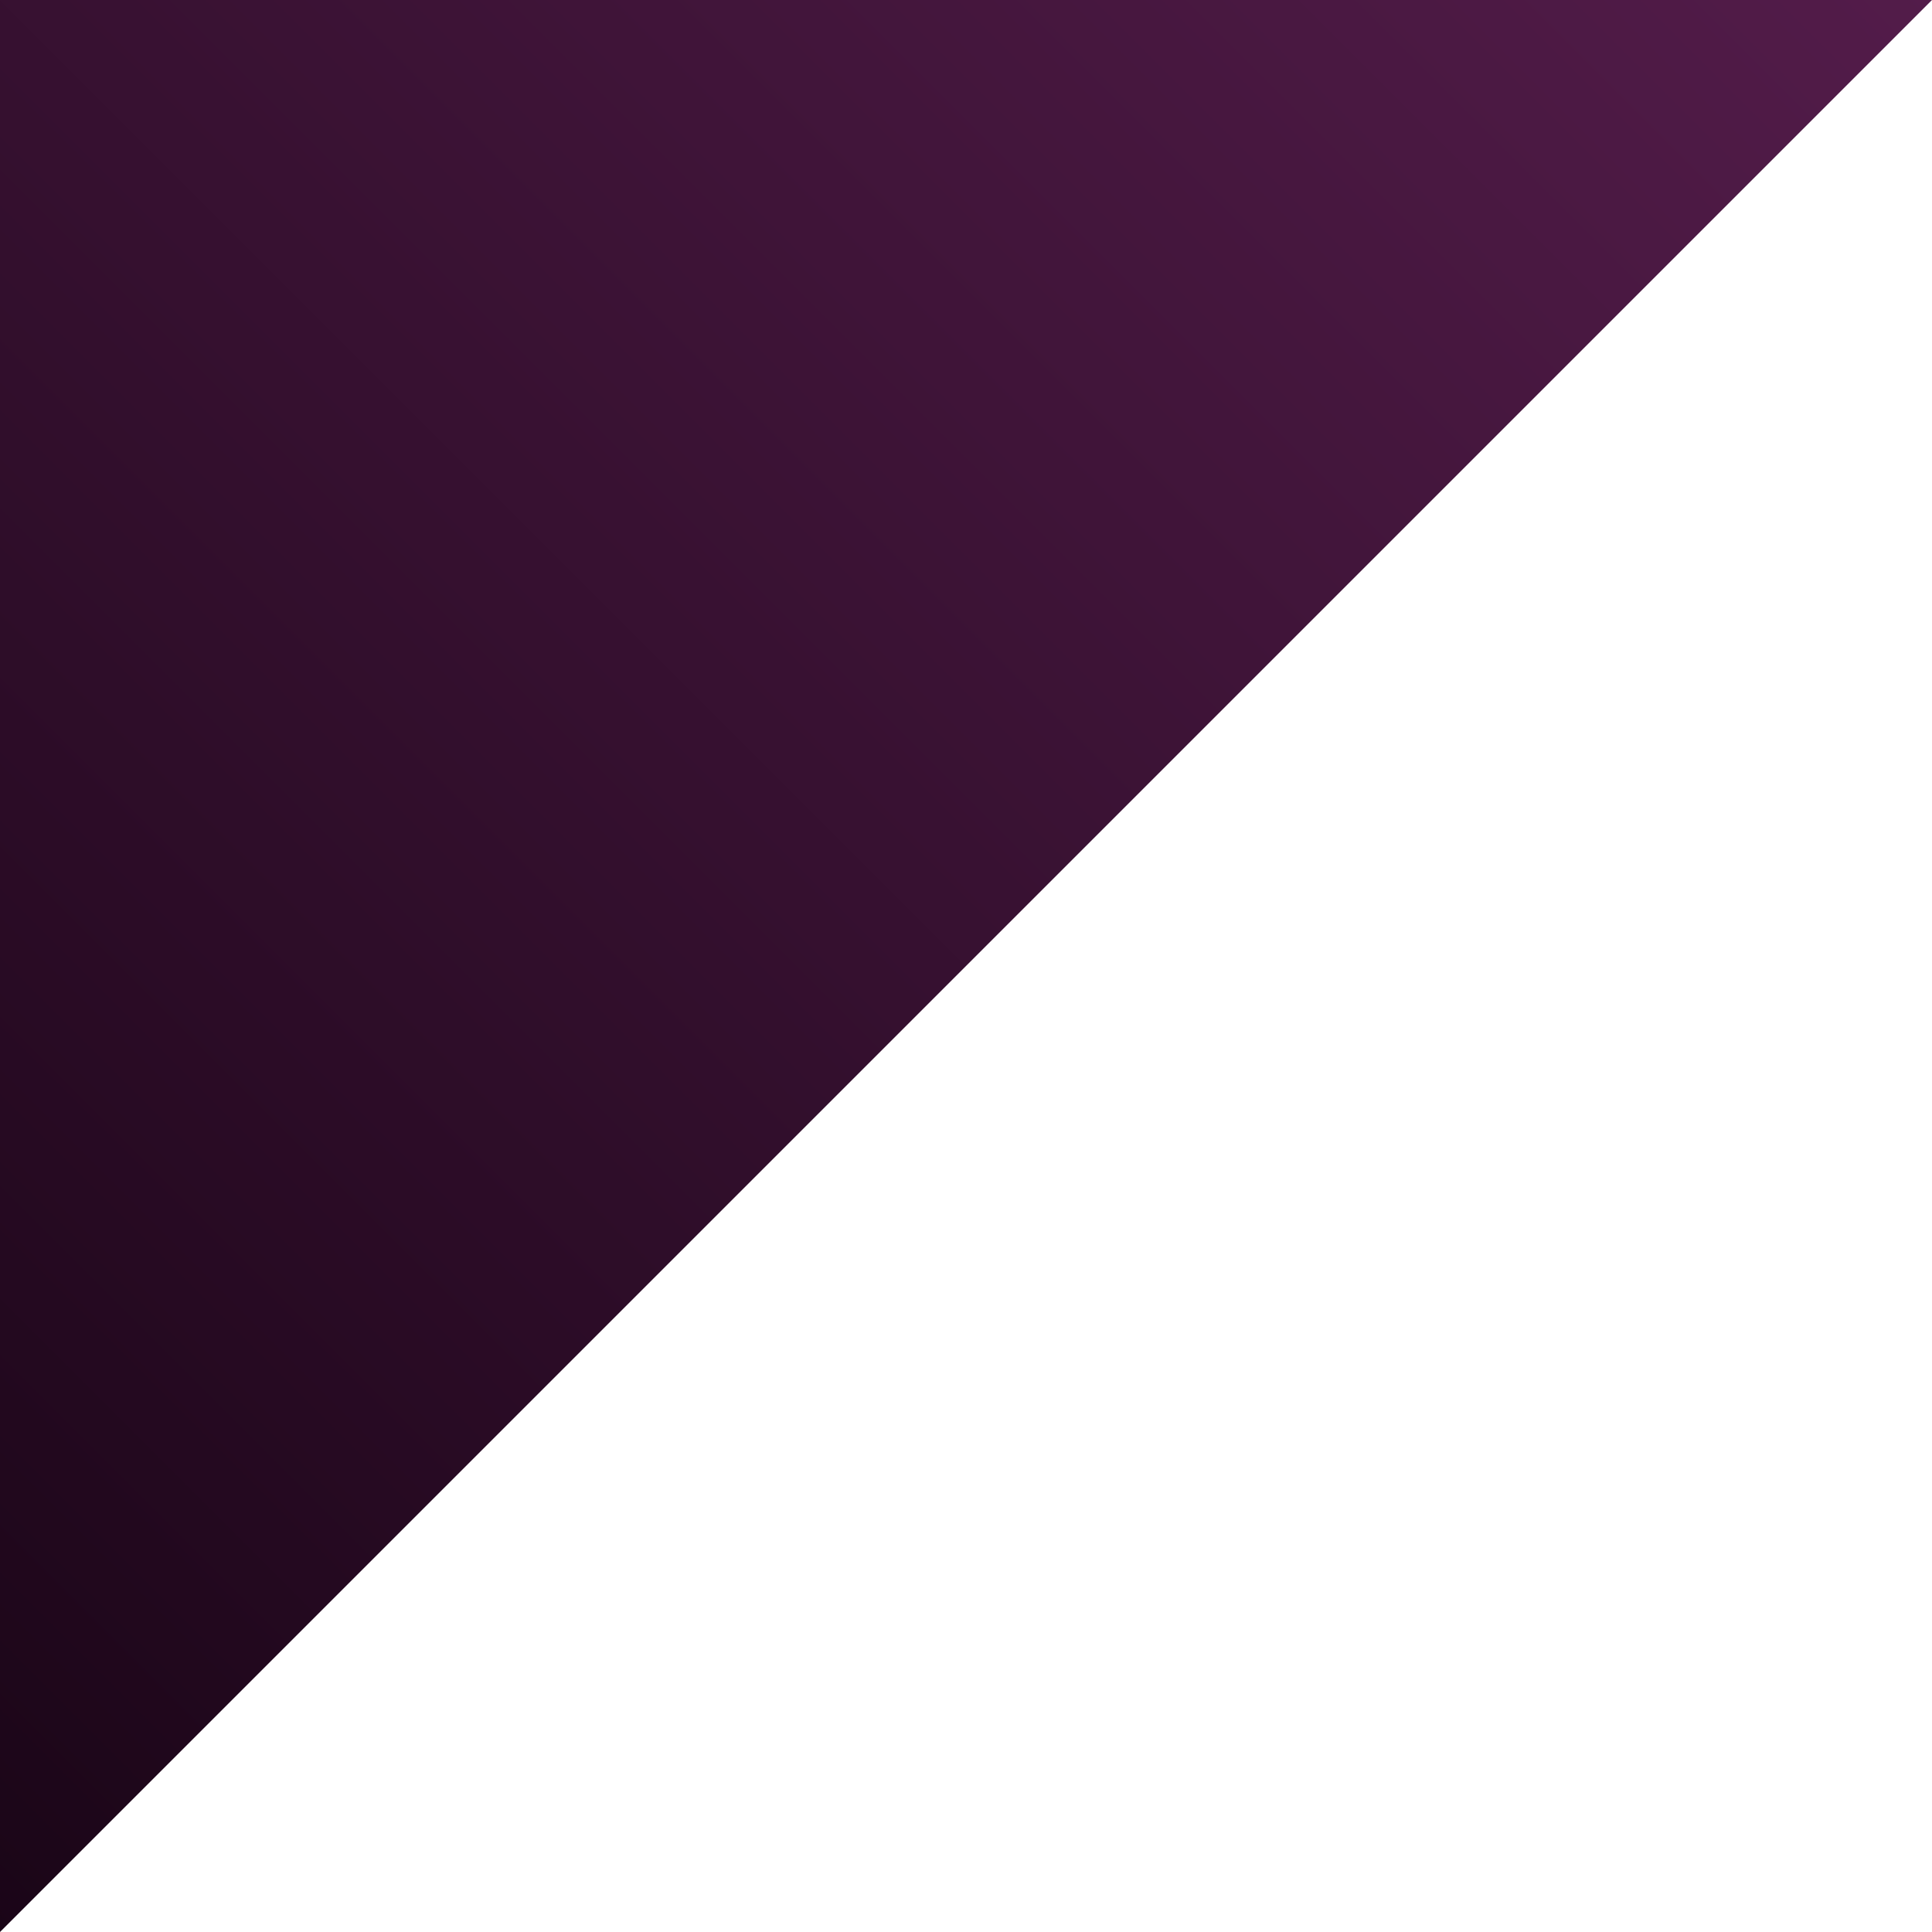 <svg xmlns="http://www.w3.org/2000/svg" xmlns:xlink="http://www.w3.org/1999/xlink" xmlns:serif="http://www.serif.com/" width="100%" height="100%" viewBox="0 0 1080 1080" xml:space="preserve" style="fill-rule:evenodd;clip-rule:evenodd;stroke-linejoin:round;stroke-miterlimit:2;">    <g transform="matrix(-1,-1.22465e-16,1.22465e-16,-1,1080,1080)">        <path d="M1080,0L0,1080L1080,1080L1080,0Z" style="fill:url(#_Linear1);"></path>    </g>    <defs>        <linearGradient id="_Linear1" x1="0" y1="0" x2="1" y2="0" gradientUnits="userSpaceOnUse" gradientTransform="matrix(1080,-1080,1080,1080,4.54747e-13,1080)"><stop offset="0" style="stop-color:rgb(83,28,74);stop-opacity:1"></stop><stop offset="1" style="stop-color:rgb(26,5,23);stop-opacity:1"></stop></linearGradient>    </defs></svg>